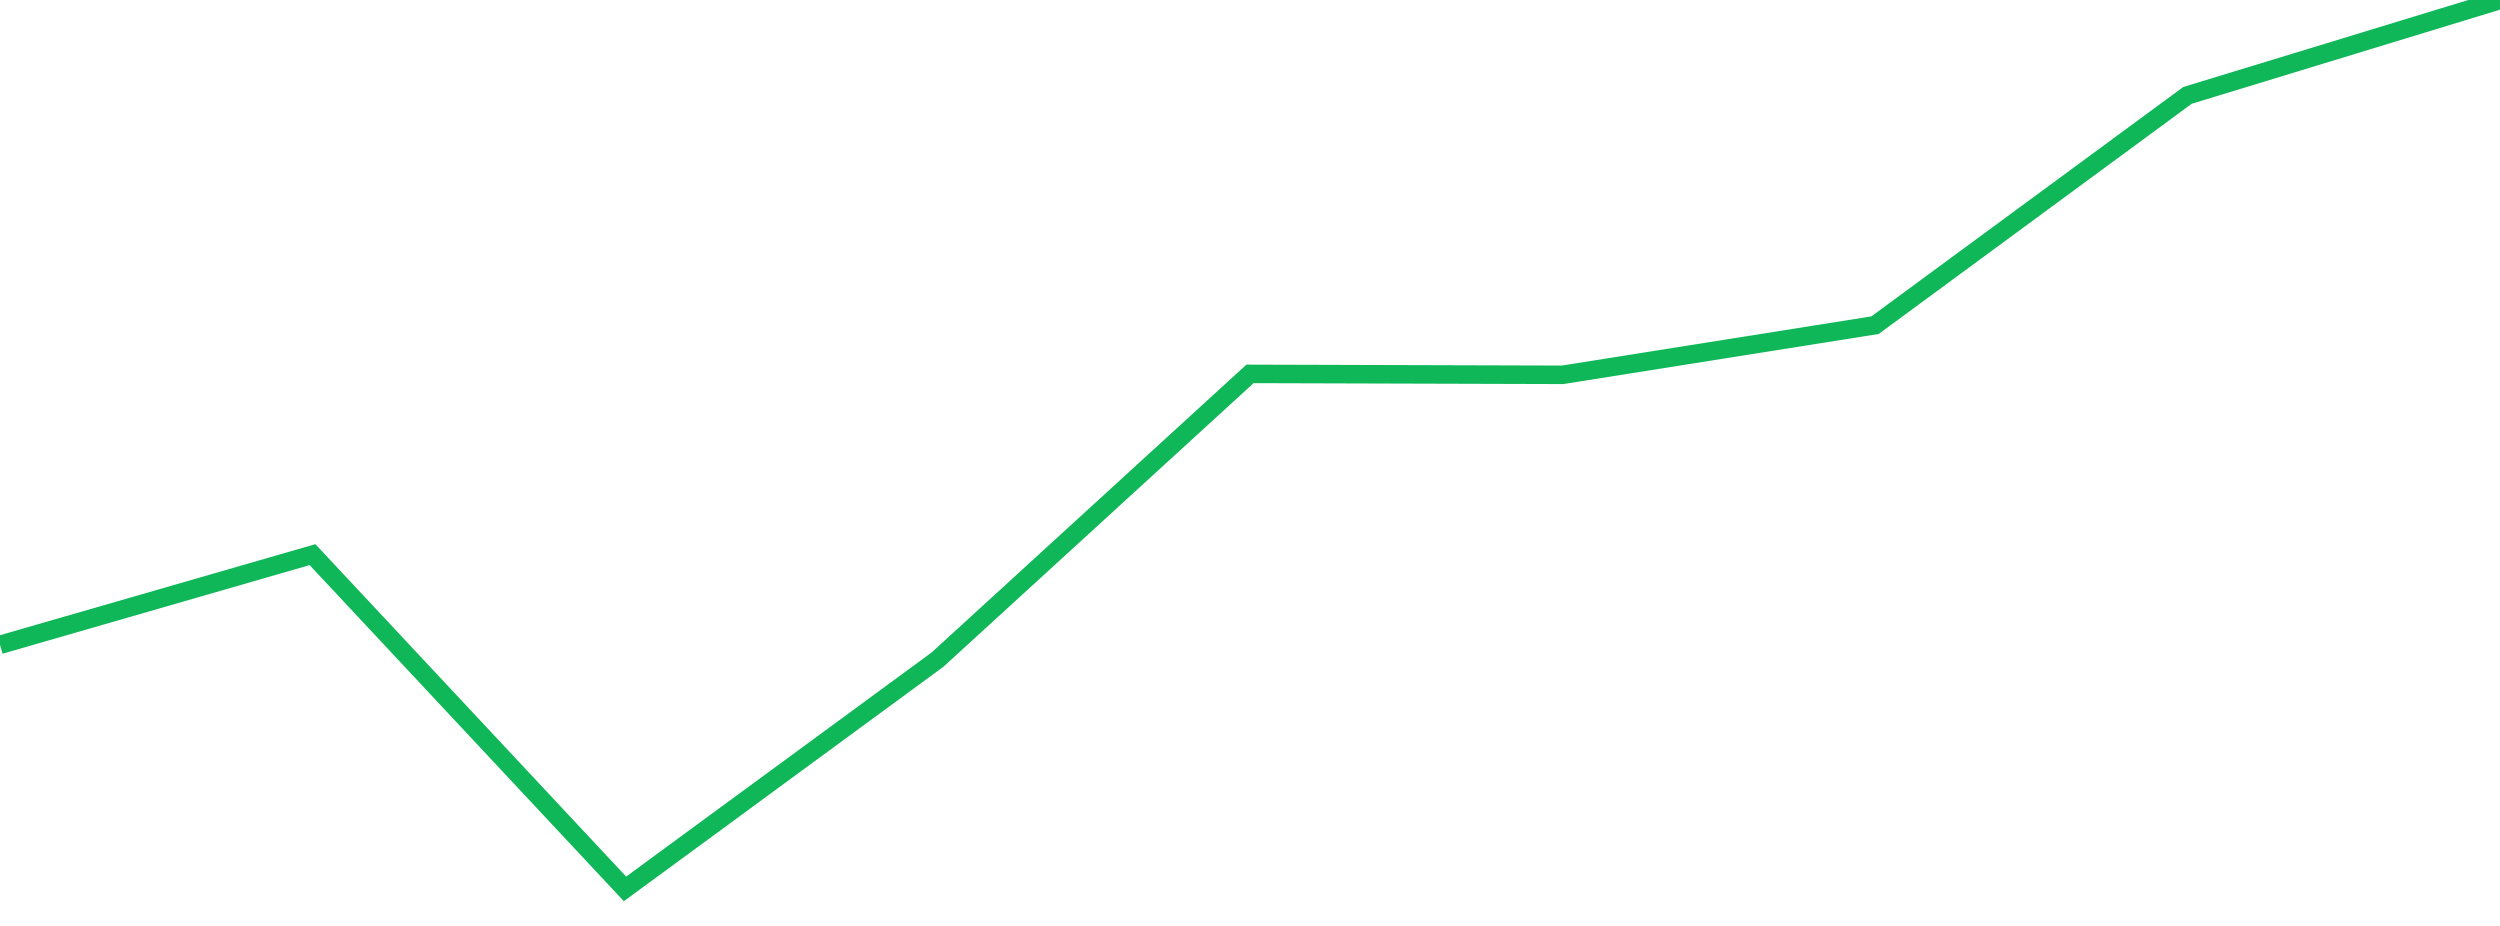 <?xml version="1.0" standalone="no"?>
<!DOCTYPE svg PUBLIC "-//W3C//DTD SVG 1.1//EN" "http://www.w3.org/Graphics/SVG/1.1/DTD/svg11.dtd">
<svg width="135" height="50" viewBox="0 0 135 50" preserveAspectRatio="none" class="sparkline" xmlns="http://www.w3.org/2000/svg"
xmlns:xlink="http://www.w3.org/1999/xlink"><path  class="sparkline--line" d="M 0 34.82 L 0 34.82 L 16.875 29.95 L 33.75 48 L 50.625 35.62 L 67.5 20.19 L 84.375 20.24 L 101.25 17.56 L 118.125 5.15 L 135 0" fill="none" stroke-width="1" stroke="#10b759"></path></svg>